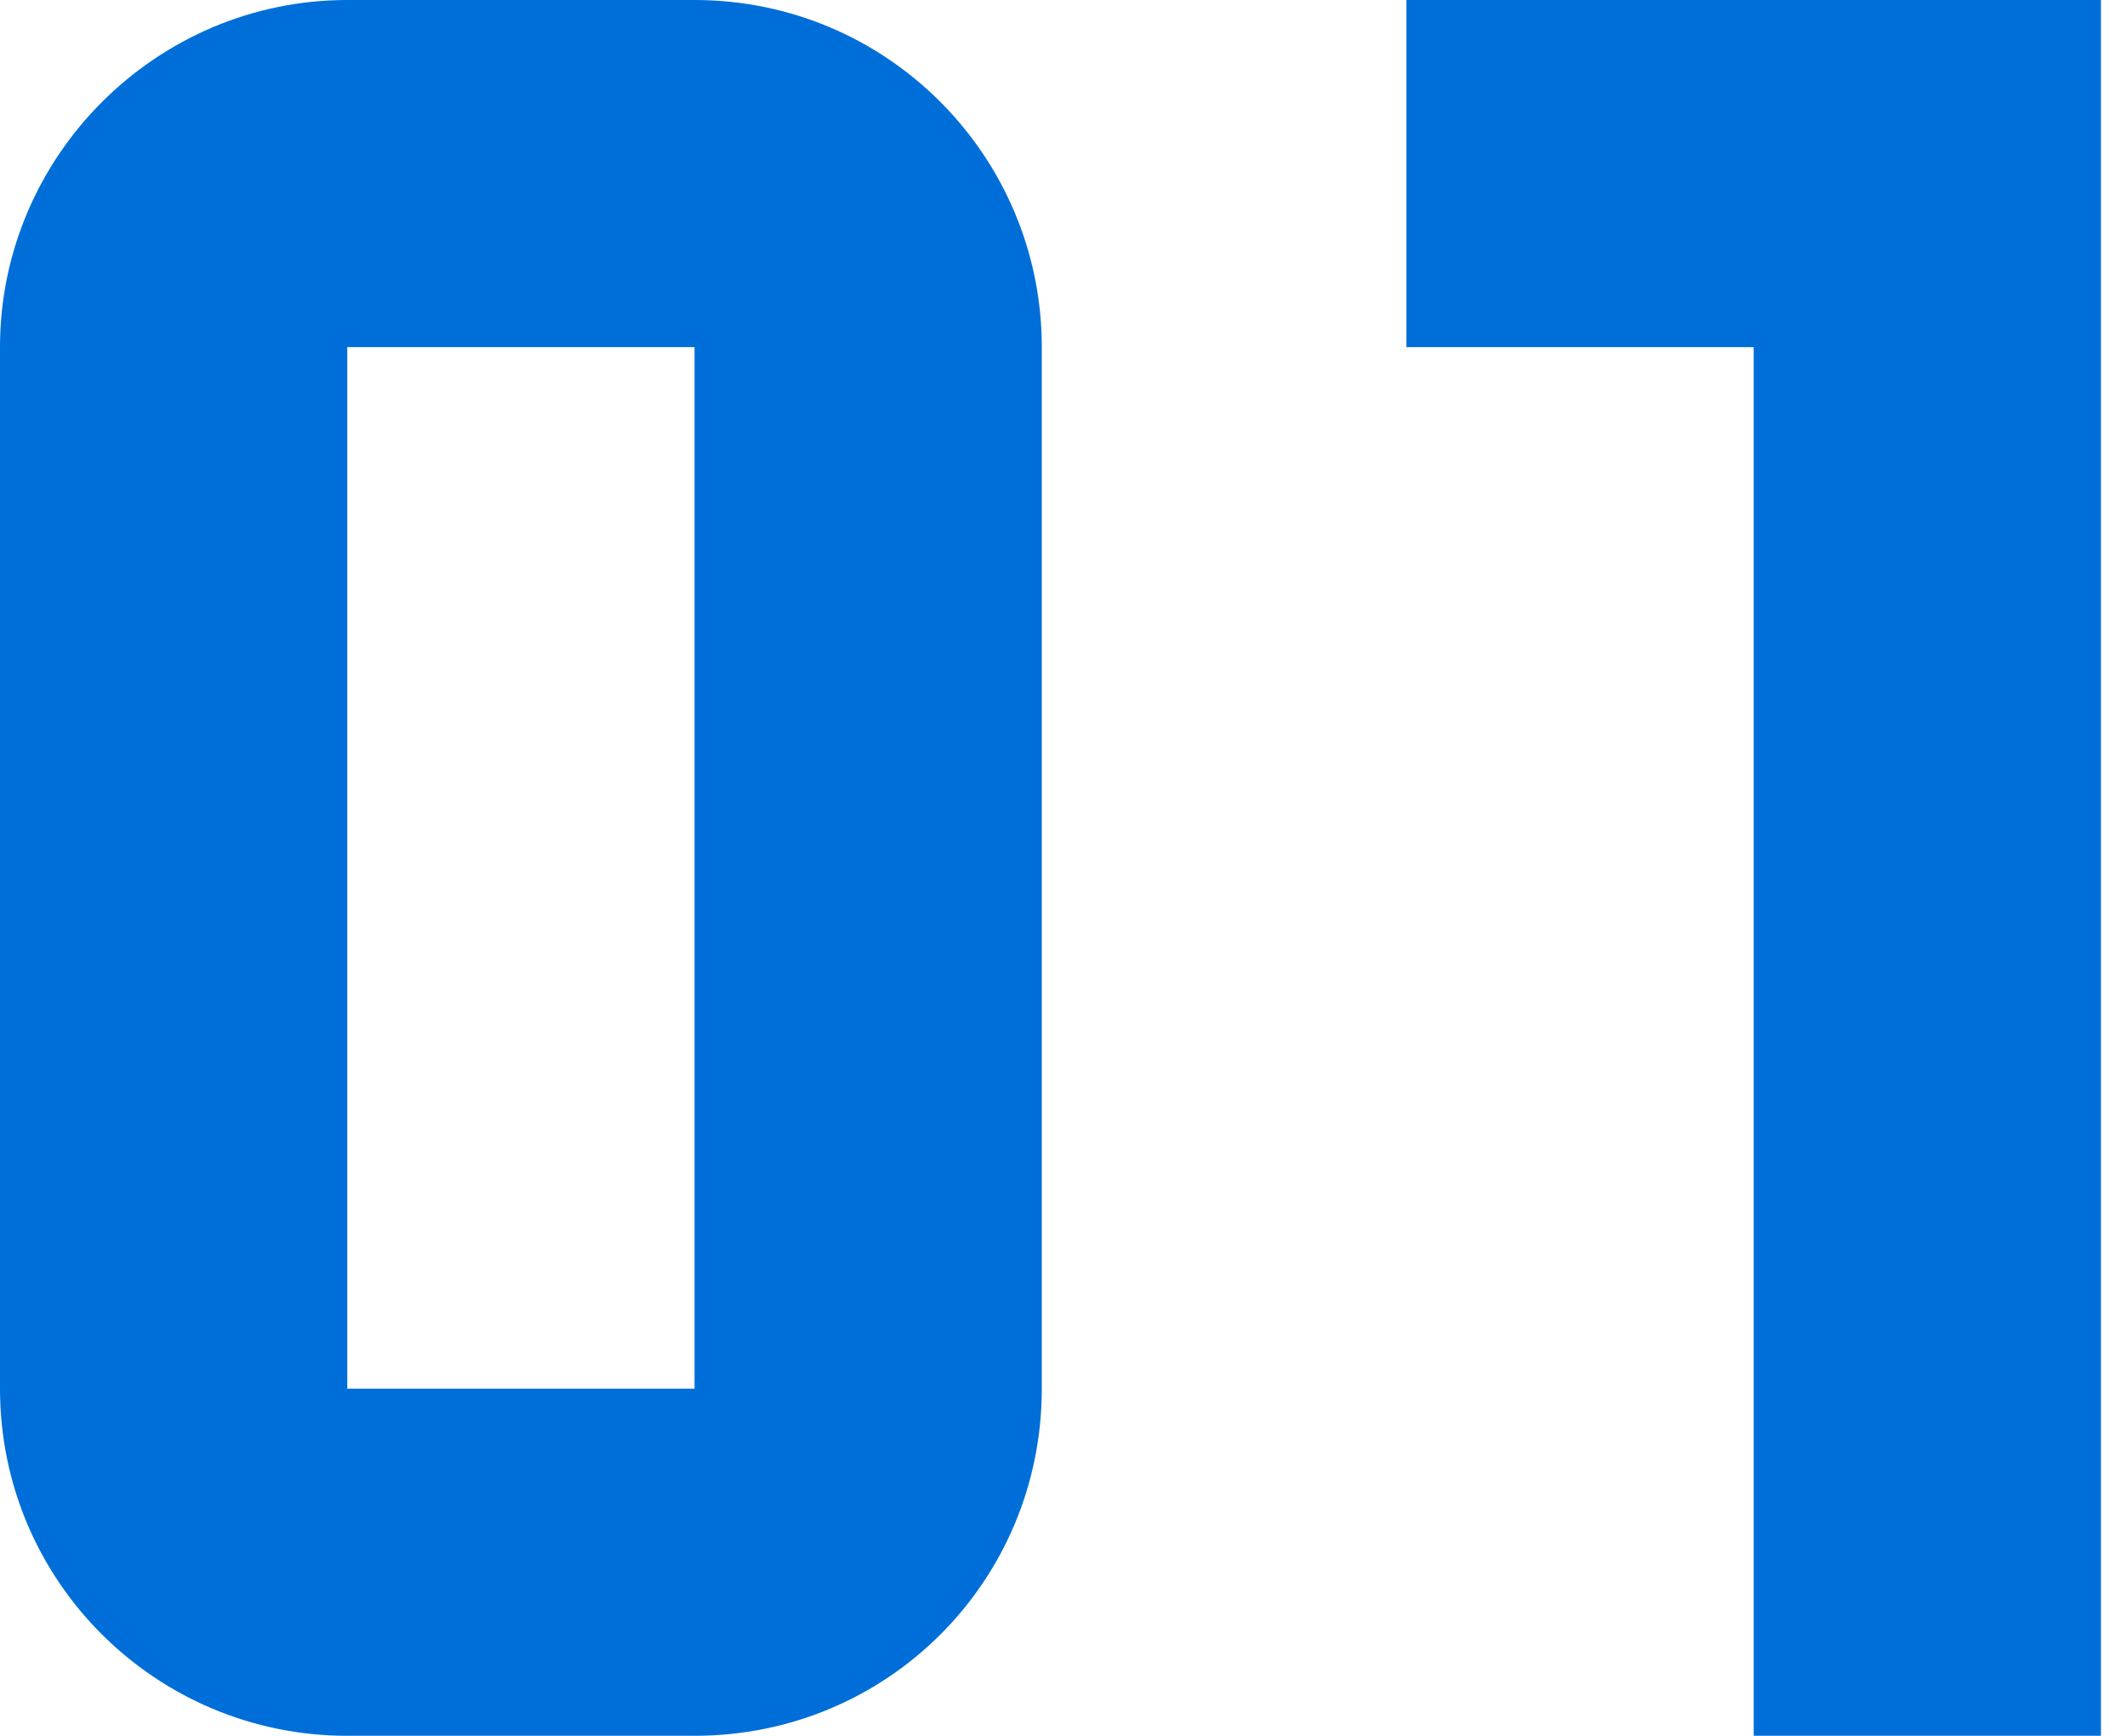 <svg width="49" height="40" viewBox="0 0 49 40" fill="none" xmlns="http://www.w3.org/2000/svg">
<path d="M48.4 -0H32.4V8H40.4V39.999H48.4V-0ZM16 -0H8C3.6 -0 0 3.6 0 8V32C0 36.44 3.6 39.999 8 39.999H16C20.44 39.999 24 36.44 24 32V8C24 3.6 20.44 -0 16 -0ZM16 32H8V8H16V32Z" fill="#006ED8"/>
</svg>
